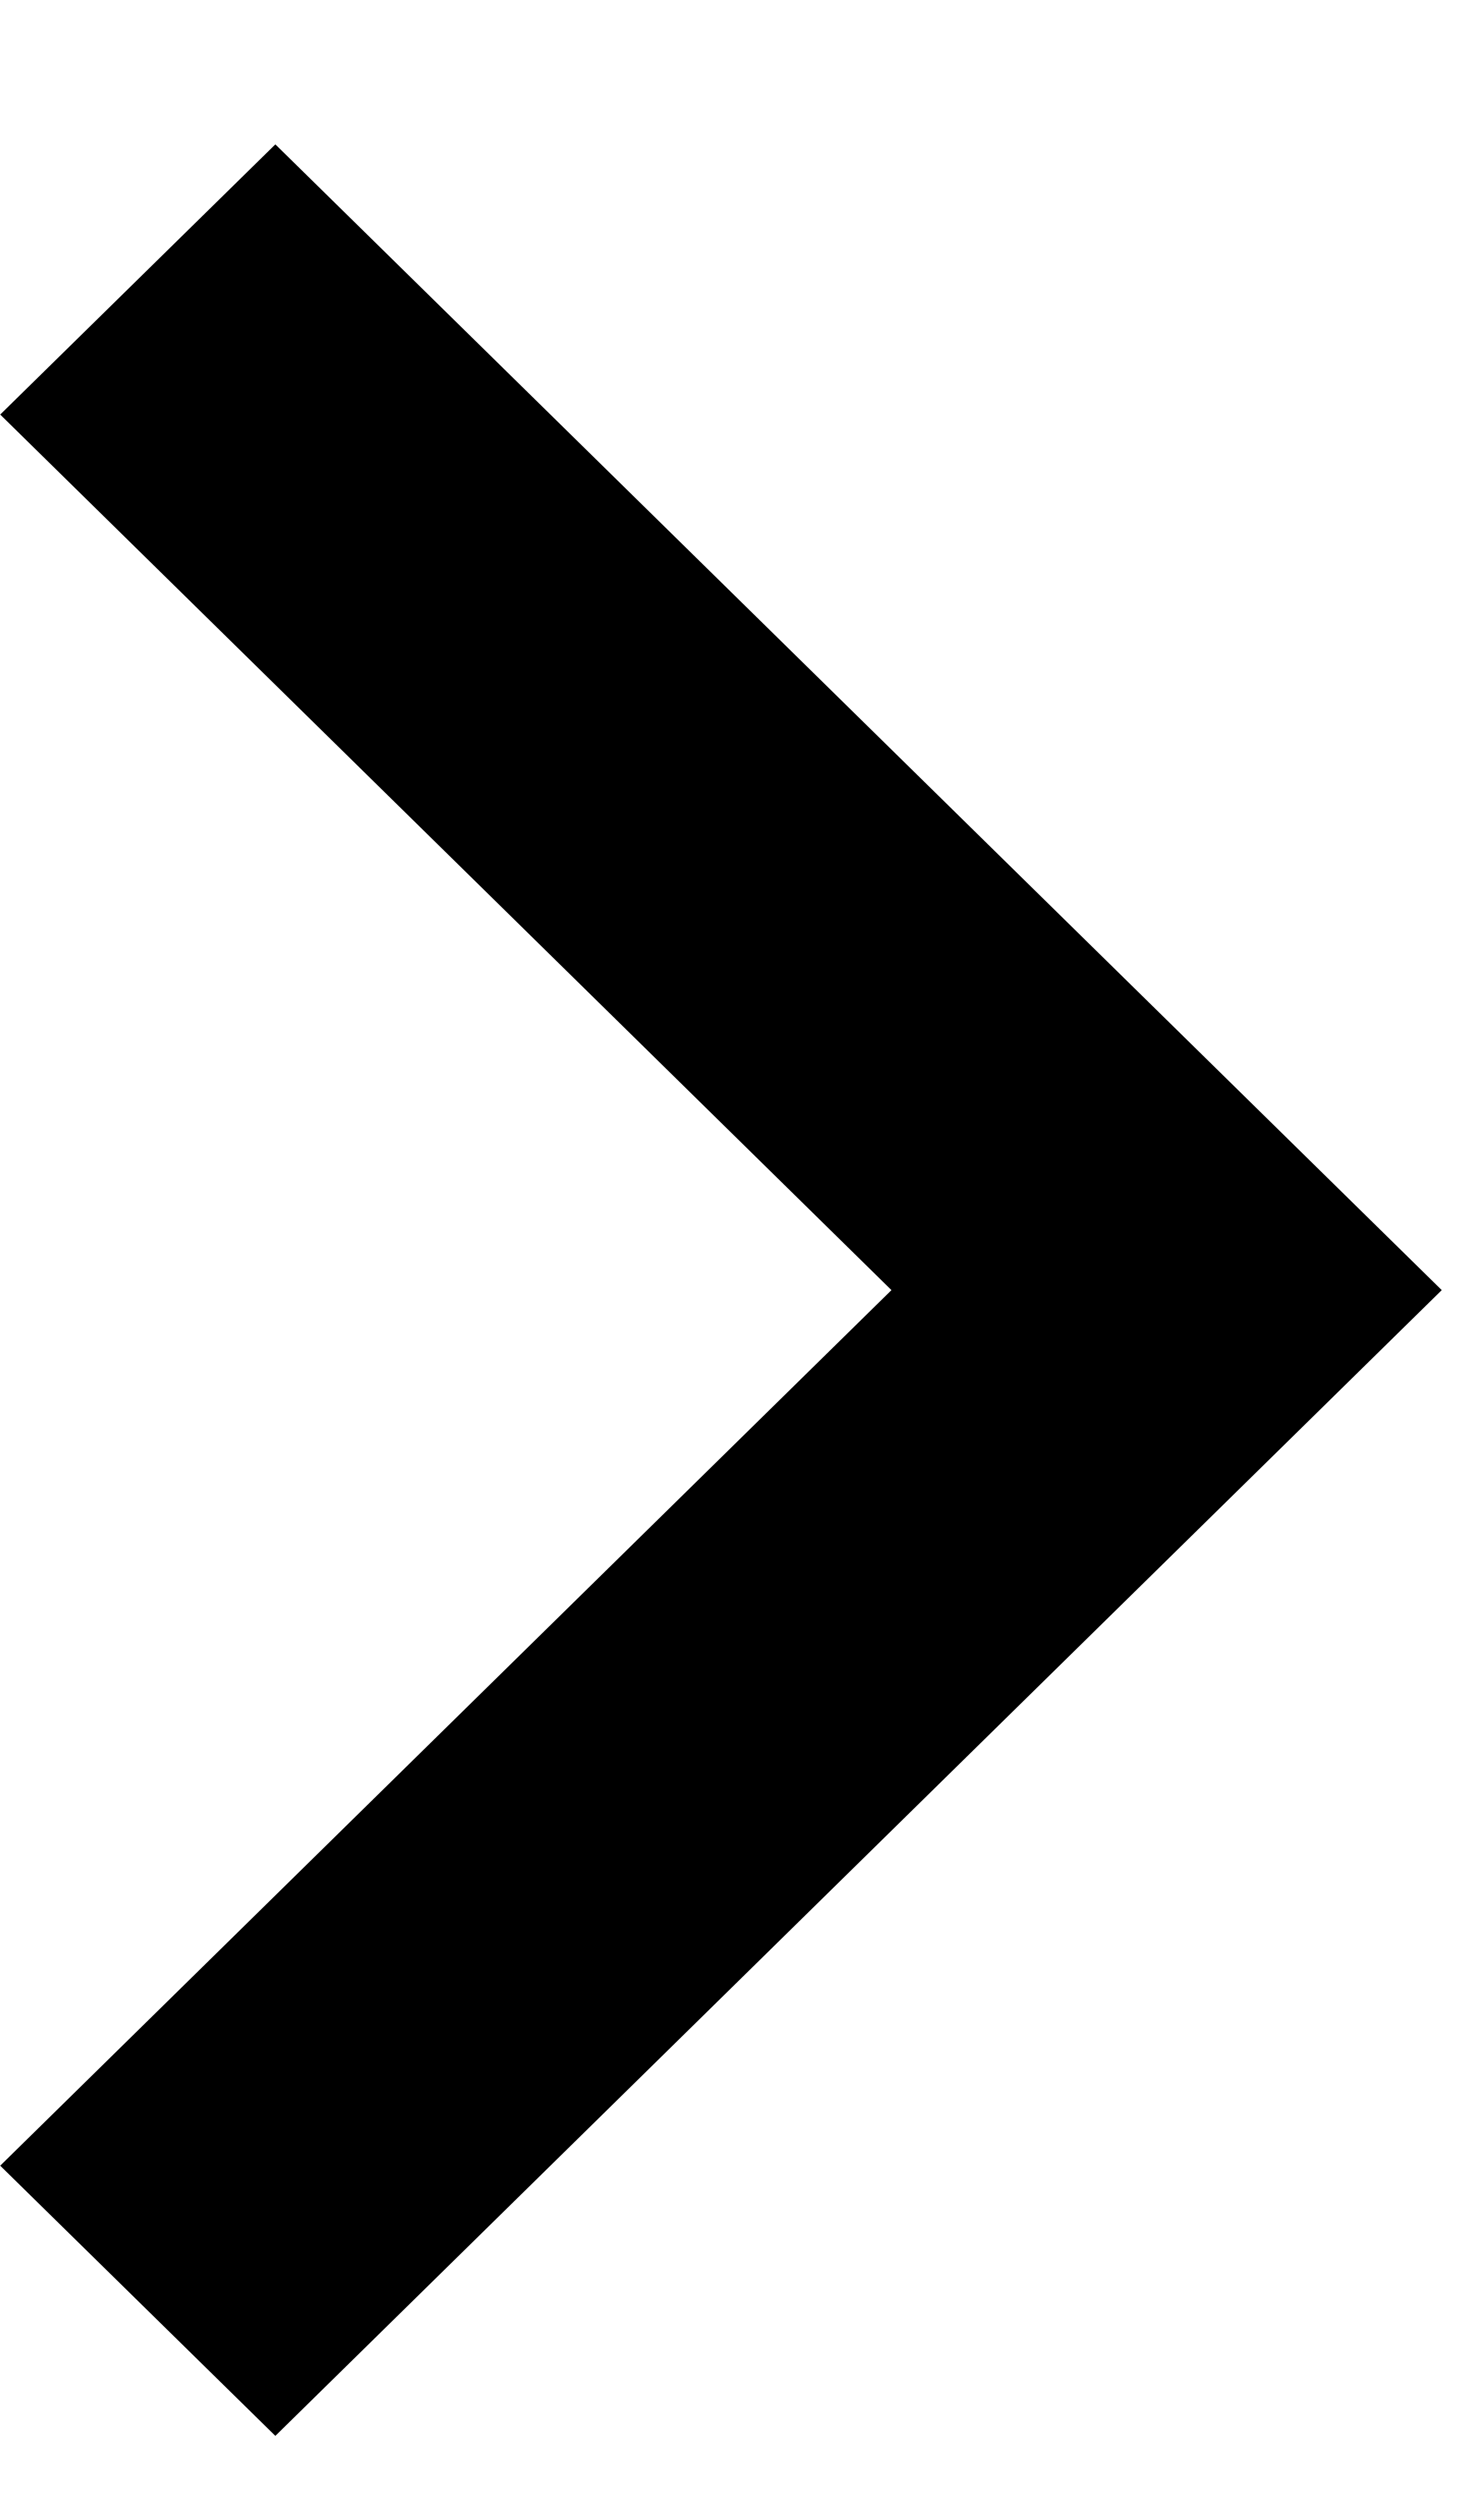 <svg width="7" height="12" viewBox="0 0 7 12" fill="none" xmlns="http://www.w3.org/2000/svg">
<path id="Dropdown" d="M0.001 1.99L4.28 6.193L0.001 10.396L1.322 11.693L6.922 6.193L1.322 0.693L0.001 1.99Z" fill="black"/>
</svg>
